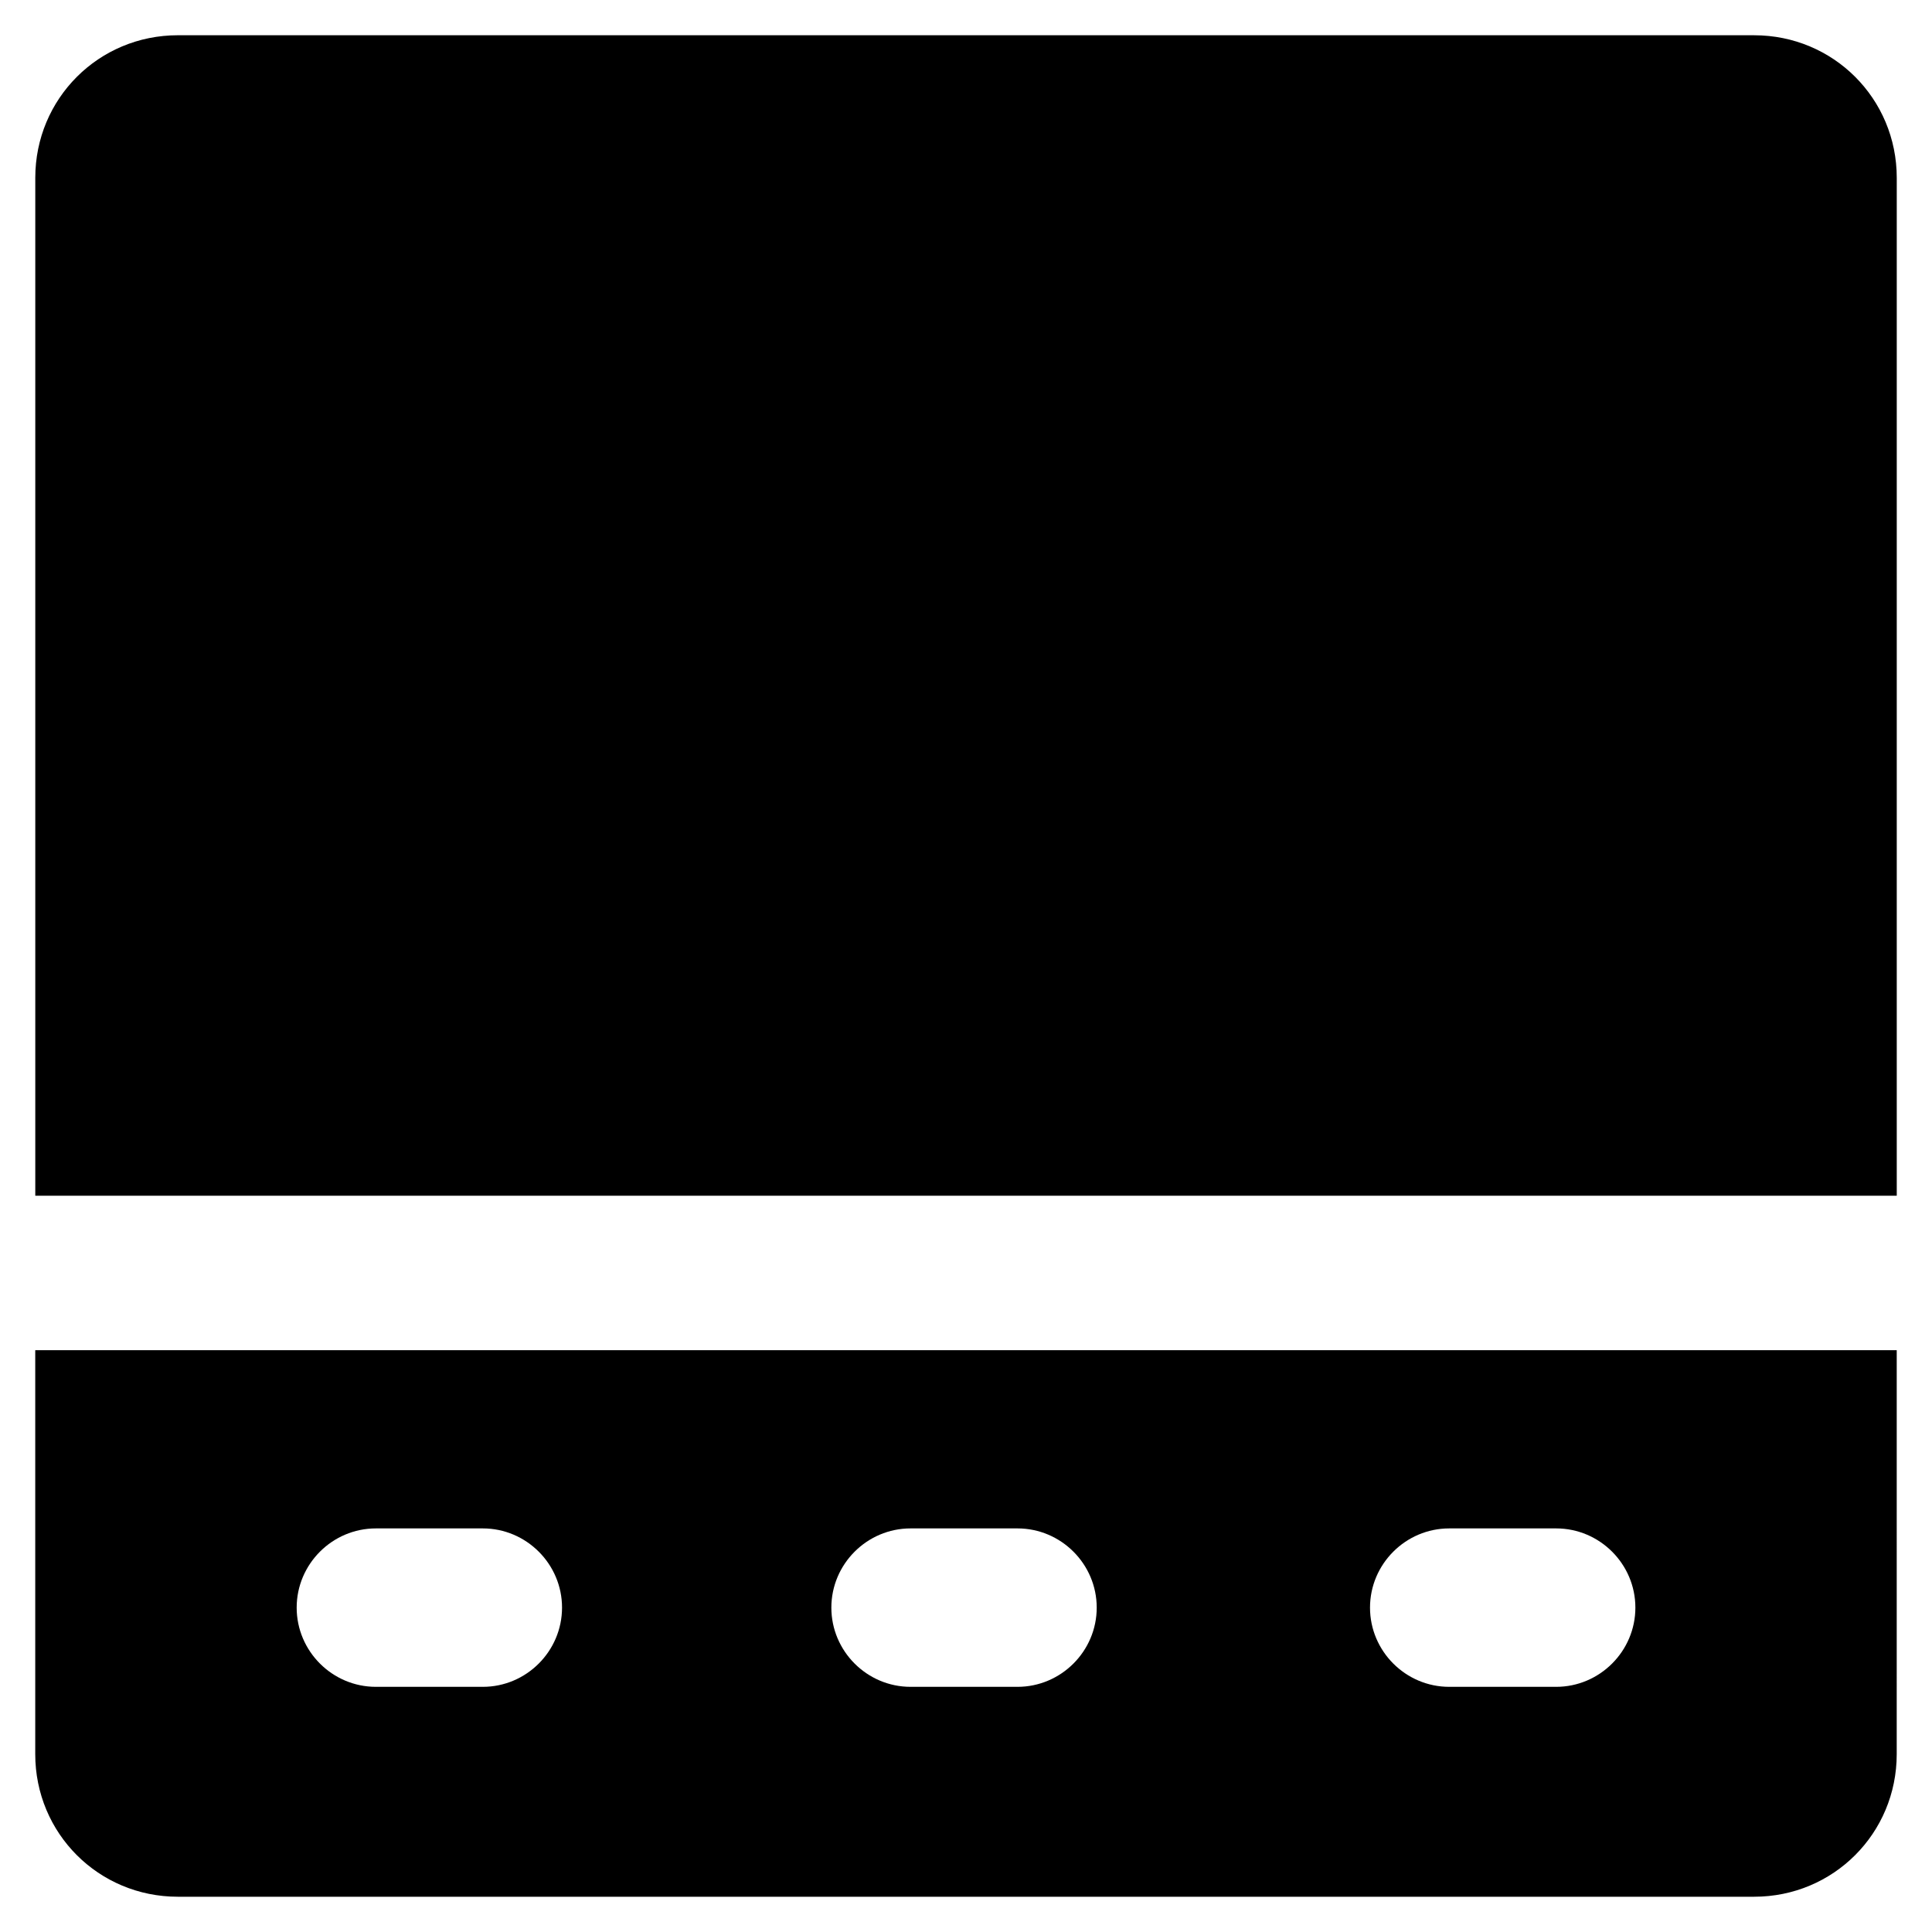 <?xml version="1.0" encoding="UTF-8"?>
<!-- Uploaded to: SVG Repo, www.svgrepo.com, Generator: SVG Repo Mixer Tools -->
<svg fill="#000000" width="800px" height="800px" version="1.1" viewBox="144 144 512 512" xmlns="http://www.w3.org/2000/svg">
 <g>
  <path d="m153.34 501.81v107.06c0 20.992 16.793 37.785 37.785 37.785h417.74c20.992 0 37.785-16.793 37.785-37.785l0.004-107.06zm118.61 89.219h-28.336c-11.547 0-20.992-9.445-20.992-20.992s9.445-20.992 20.992-20.992h28.34c11.547 0 20.992 9.445 20.992 20.992-0.004 11.543-9.449 20.992-20.996 20.992zm141.7 0h-28.34c-11.547 0-20.992-9.445-20.992-20.992s9.445-20.992 20.992-20.992h28.34c11.547 0 20.992 9.445 20.992 20.992 0 11.543-9.449 20.992-20.992 20.992zm142.75 0h-28.34c-11.547 0-20.992-9.445-20.992-20.992s9.445-20.992 20.992-20.992h28.34c11.547 0 20.992 9.445 20.992 20.992 0 11.543-9.449 20.992-20.992 20.992z"/>
  <path d="m646.66 460.88v-269.75c0-20.992-16.793-37.785-37.785-37.785l-417.74-0.004c-20.992 0-37.785 16.793-37.785 37.785v269.75z"/>
 </g>
</svg>